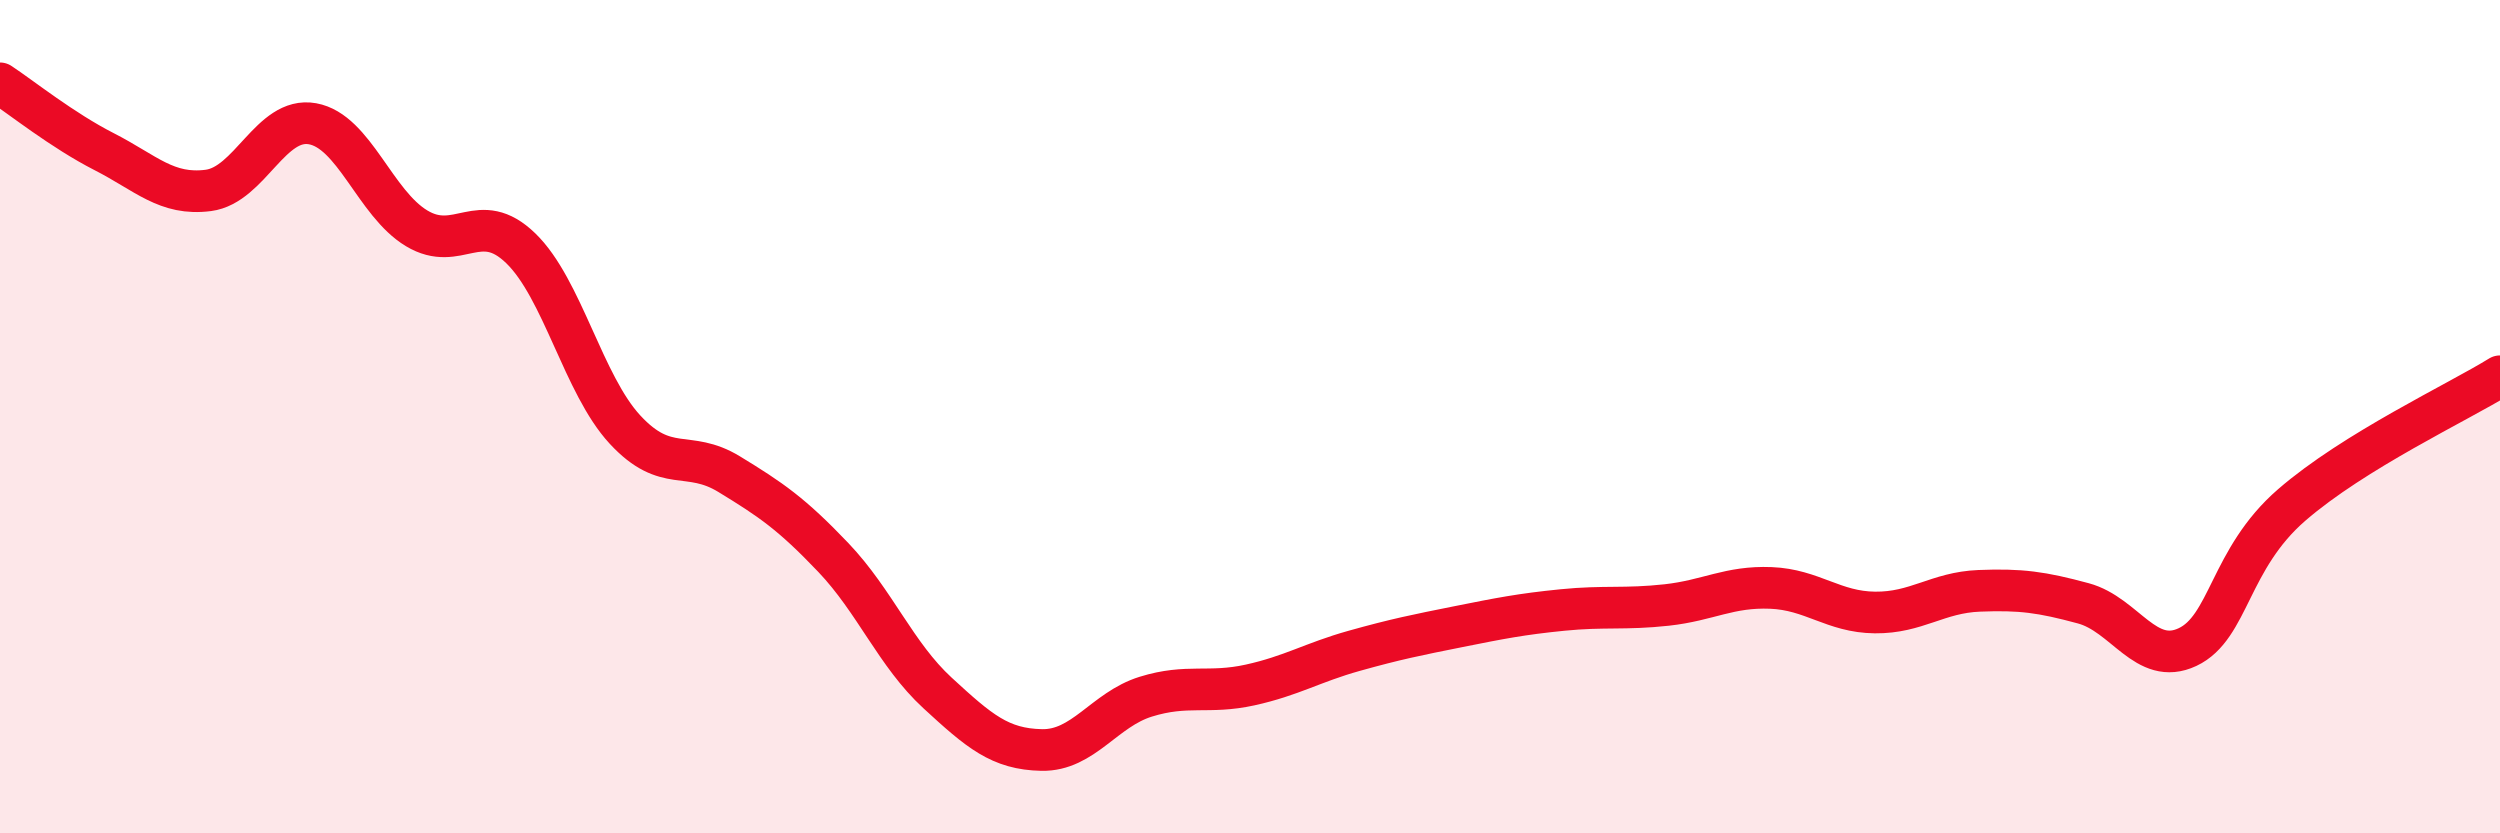 
    <svg width="60" height="20" viewBox="0 0 60 20" xmlns="http://www.w3.org/2000/svg">
      <path
        d="M 0,2 C 0.5,2.33 1.5,3.13 2.5,3.64 C 3.5,4.15 4,4.7 5,4.57 C 6,4.44 6.5,2.79 7.5,2.97 C 8.5,3.15 9,4.88 10,5.48 C 11,6.08 11.5,4.99 12.5,5.96 C 13.5,6.93 14,9.23 15,10.31 C 16,11.39 16.5,10.77 17.5,11.38 C 18.5,11.99 19,12.33 20,13.38 C 21,14.43 21.5,15.71 22.5,16.63 C 23.5,17.55 24,17.98 25,18 C 26,18.02 26.5,17.03 27.5,16.72 C 28.5,16.41 29,16.66 30,16.44 C 31,16.22 31.5,15.9 32.5,15.62 C 33.5,15.34 34,15.24 35,15.04 C 36,14.84 36.5,14.74 37.5,14.64 C 38.5,14.54 39,14.63 40,14.52 C 41,14.41 41.5,14.07 42.5,14.11 C 43.5,14.15 44,14.69 45,14.7 C 46,14.71 46.5,14.22 47.5,14.18 C 48.5,14.14 49,14.21 50,14.48 C 51,14.75 51.5,16 52.5,15.53 C 53.5,15.06 53.5,13.42 55,12.12 C 56.5,10.82 59,9.65 60,9.03L60 20L0 20Z"
        fill="#EB0A25"
        opacity="0.1"
        stroke-linecap="round"
        stroke-linejoin="round"
      />
      <path
        d="M 0,2 C 0.5,2.33 1.5,3.13 2.5,3.64 C 3.5,4.15 4,4.7 5,4.57 C 6,4.44 6.5,2.79 7.5,2.97 C 8.5,3.15 9,4.88 10,5.48 C 11,6.08 11.5,4.99 12.5,5.96 C 13.5,6.93 14,9.23 15,10.31 C 16,11.39 16.5,10.77 17.5,11.38 C 18.5,11.99 19,12.33 20,13.38 C 21,14.43 21.5,15.71 22.5,16.63 C 23.5,17.55 24,17.98 25,18 C 26,18.02 26.5,17.03 27.5,16.72 C 28.5,16.41 29,16.66 30,16.44 C 31,16.22 31.5,15.9 32.5,15.62 C 33.5,15.34 34,15.24 35,15.04 C 36,14.84 36.5,14.74 37.5,14.64 C 38.5,14.54 39,14.63 40,14.52 C 41,14.41 41.5,14.07 42.5,14.11 C 43.5,14.15 44,14.69 45,14.7 C 46,14.71 46.5,14.22 47.5,14.18 C 48.5,14.14 49,14.21 50,14.48 C 51,14.75 51.5,16 52.5,15.53 C 53.5,15.06 53.5,13.42 55,12.12 C 56.5,10.82 59,9.65 60,9.03"
        stroke="#EB0A25"
        stroke-width="1"
        fill="none"
        stroke-linecap="round"
        stroke-linejoin="round"
      />
    </svg>
  